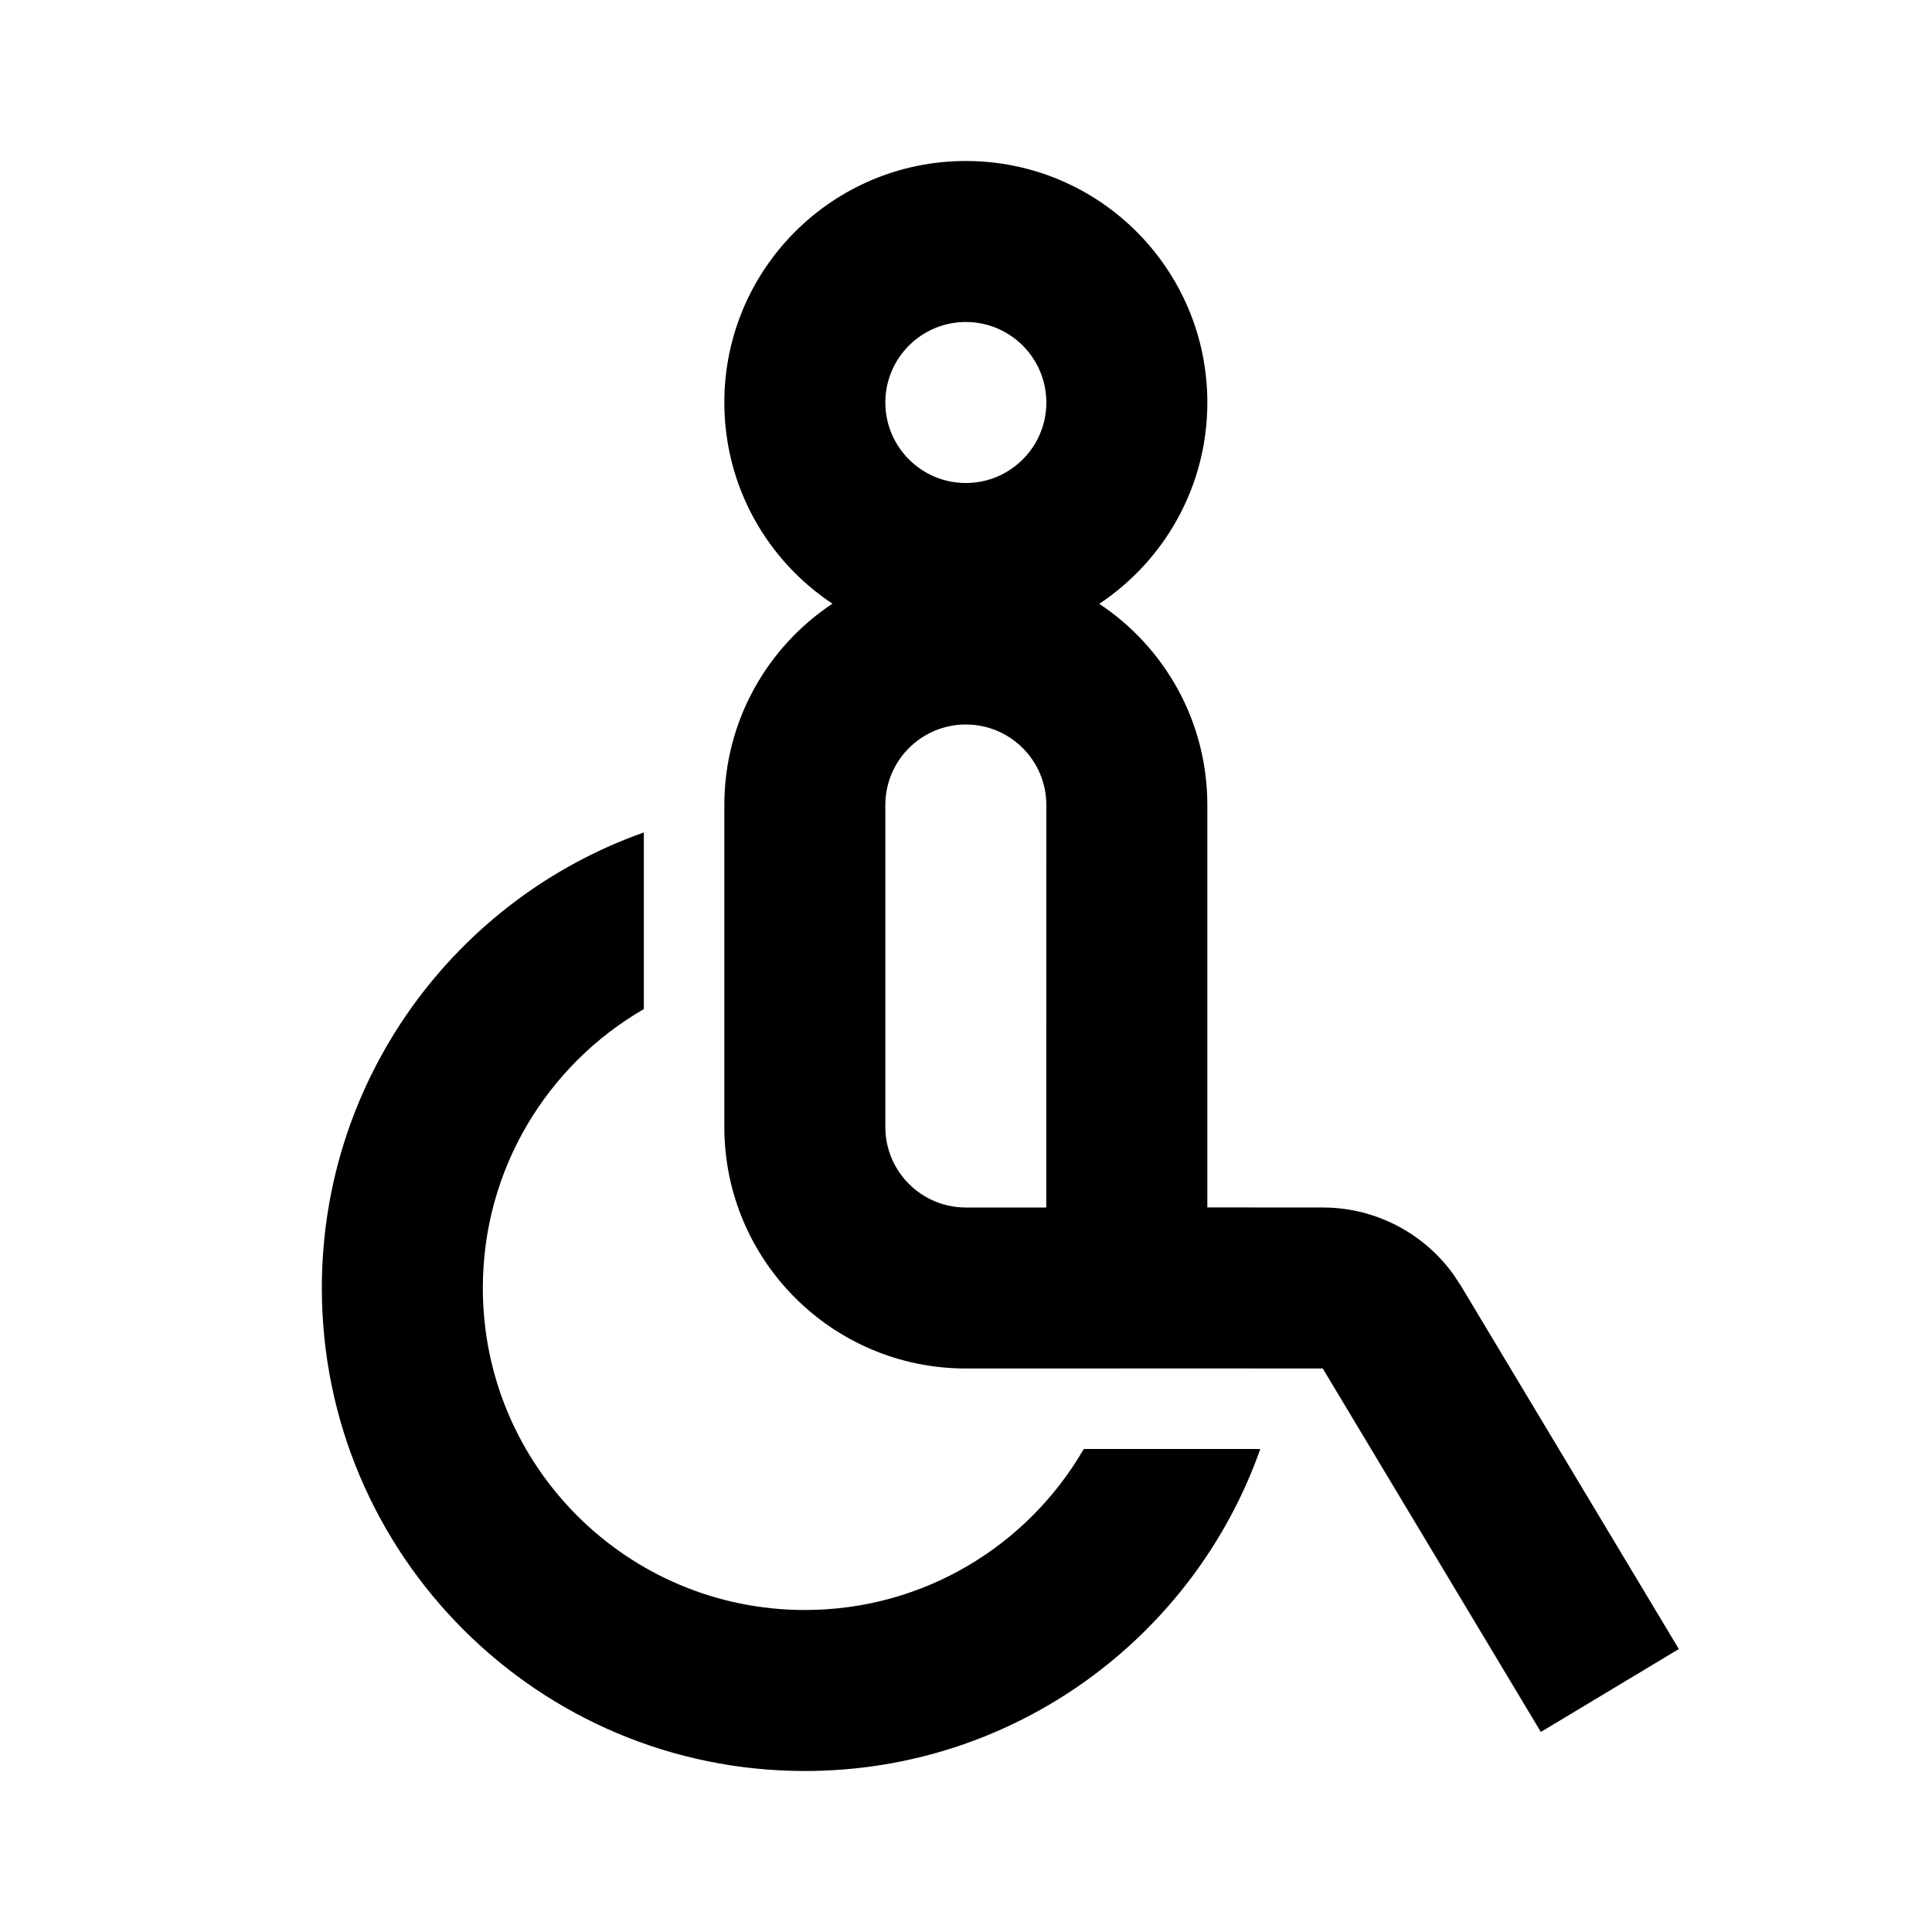 <svg xmlns="http://www.w3.org/2000/svg" viewBox="0 0 24 24" fill="currentColor"><path d="M7.998 10.341L7.998 12.535C6.802 13.227 5.998 14.52 5.998 16C5.998 18.209 7.789 20 9.998 20C11.479 20 12.771 19.196 13.463 18L15.656 18C14.833 20.331 12.61 22 9.998 22C6.684 22 3.998 19.314 3.998 16C3.998 13.387 5.668 11.165 7.998 10.341ZM11.998 17C10.341 17 8.998 15.657 8.998 14V10C8.998 8.956 9.532 8.036 10.341 7.499C9.532 6.964 8.998 6.044 8.998 5C8.998 3.343 10.341 2 11.998 2C13.655 2 14.998 3.343 14.998 5C14.998 6.044 14.464 6.964 13.655 7.501C14.464 8.036 14.998 8.956 14.998 10V14.999L16.432 15C17.08 15 17.685 15.314 18.058 15.836L18.147 15.971L20.855 20.485L19.141 21.515L16.432 17L14.998 16.999L11.998 17ZM11.998 9C11.446 9 10.998 9.448 10.998 10V14C10.998 14.552 11.446 15 11.998 15H12.997L12.998 10C12.998 9.448 12.55 9 11.998 9ZM11.998 4C11.446 4 10.998 4.448 10.998 5C10.998 5.552 11.446 6 11.998 6C12.55 6 12.998 5.552 12.998 5C12.998 4.448 12.55 4 11.998 4Z"></path></svg>